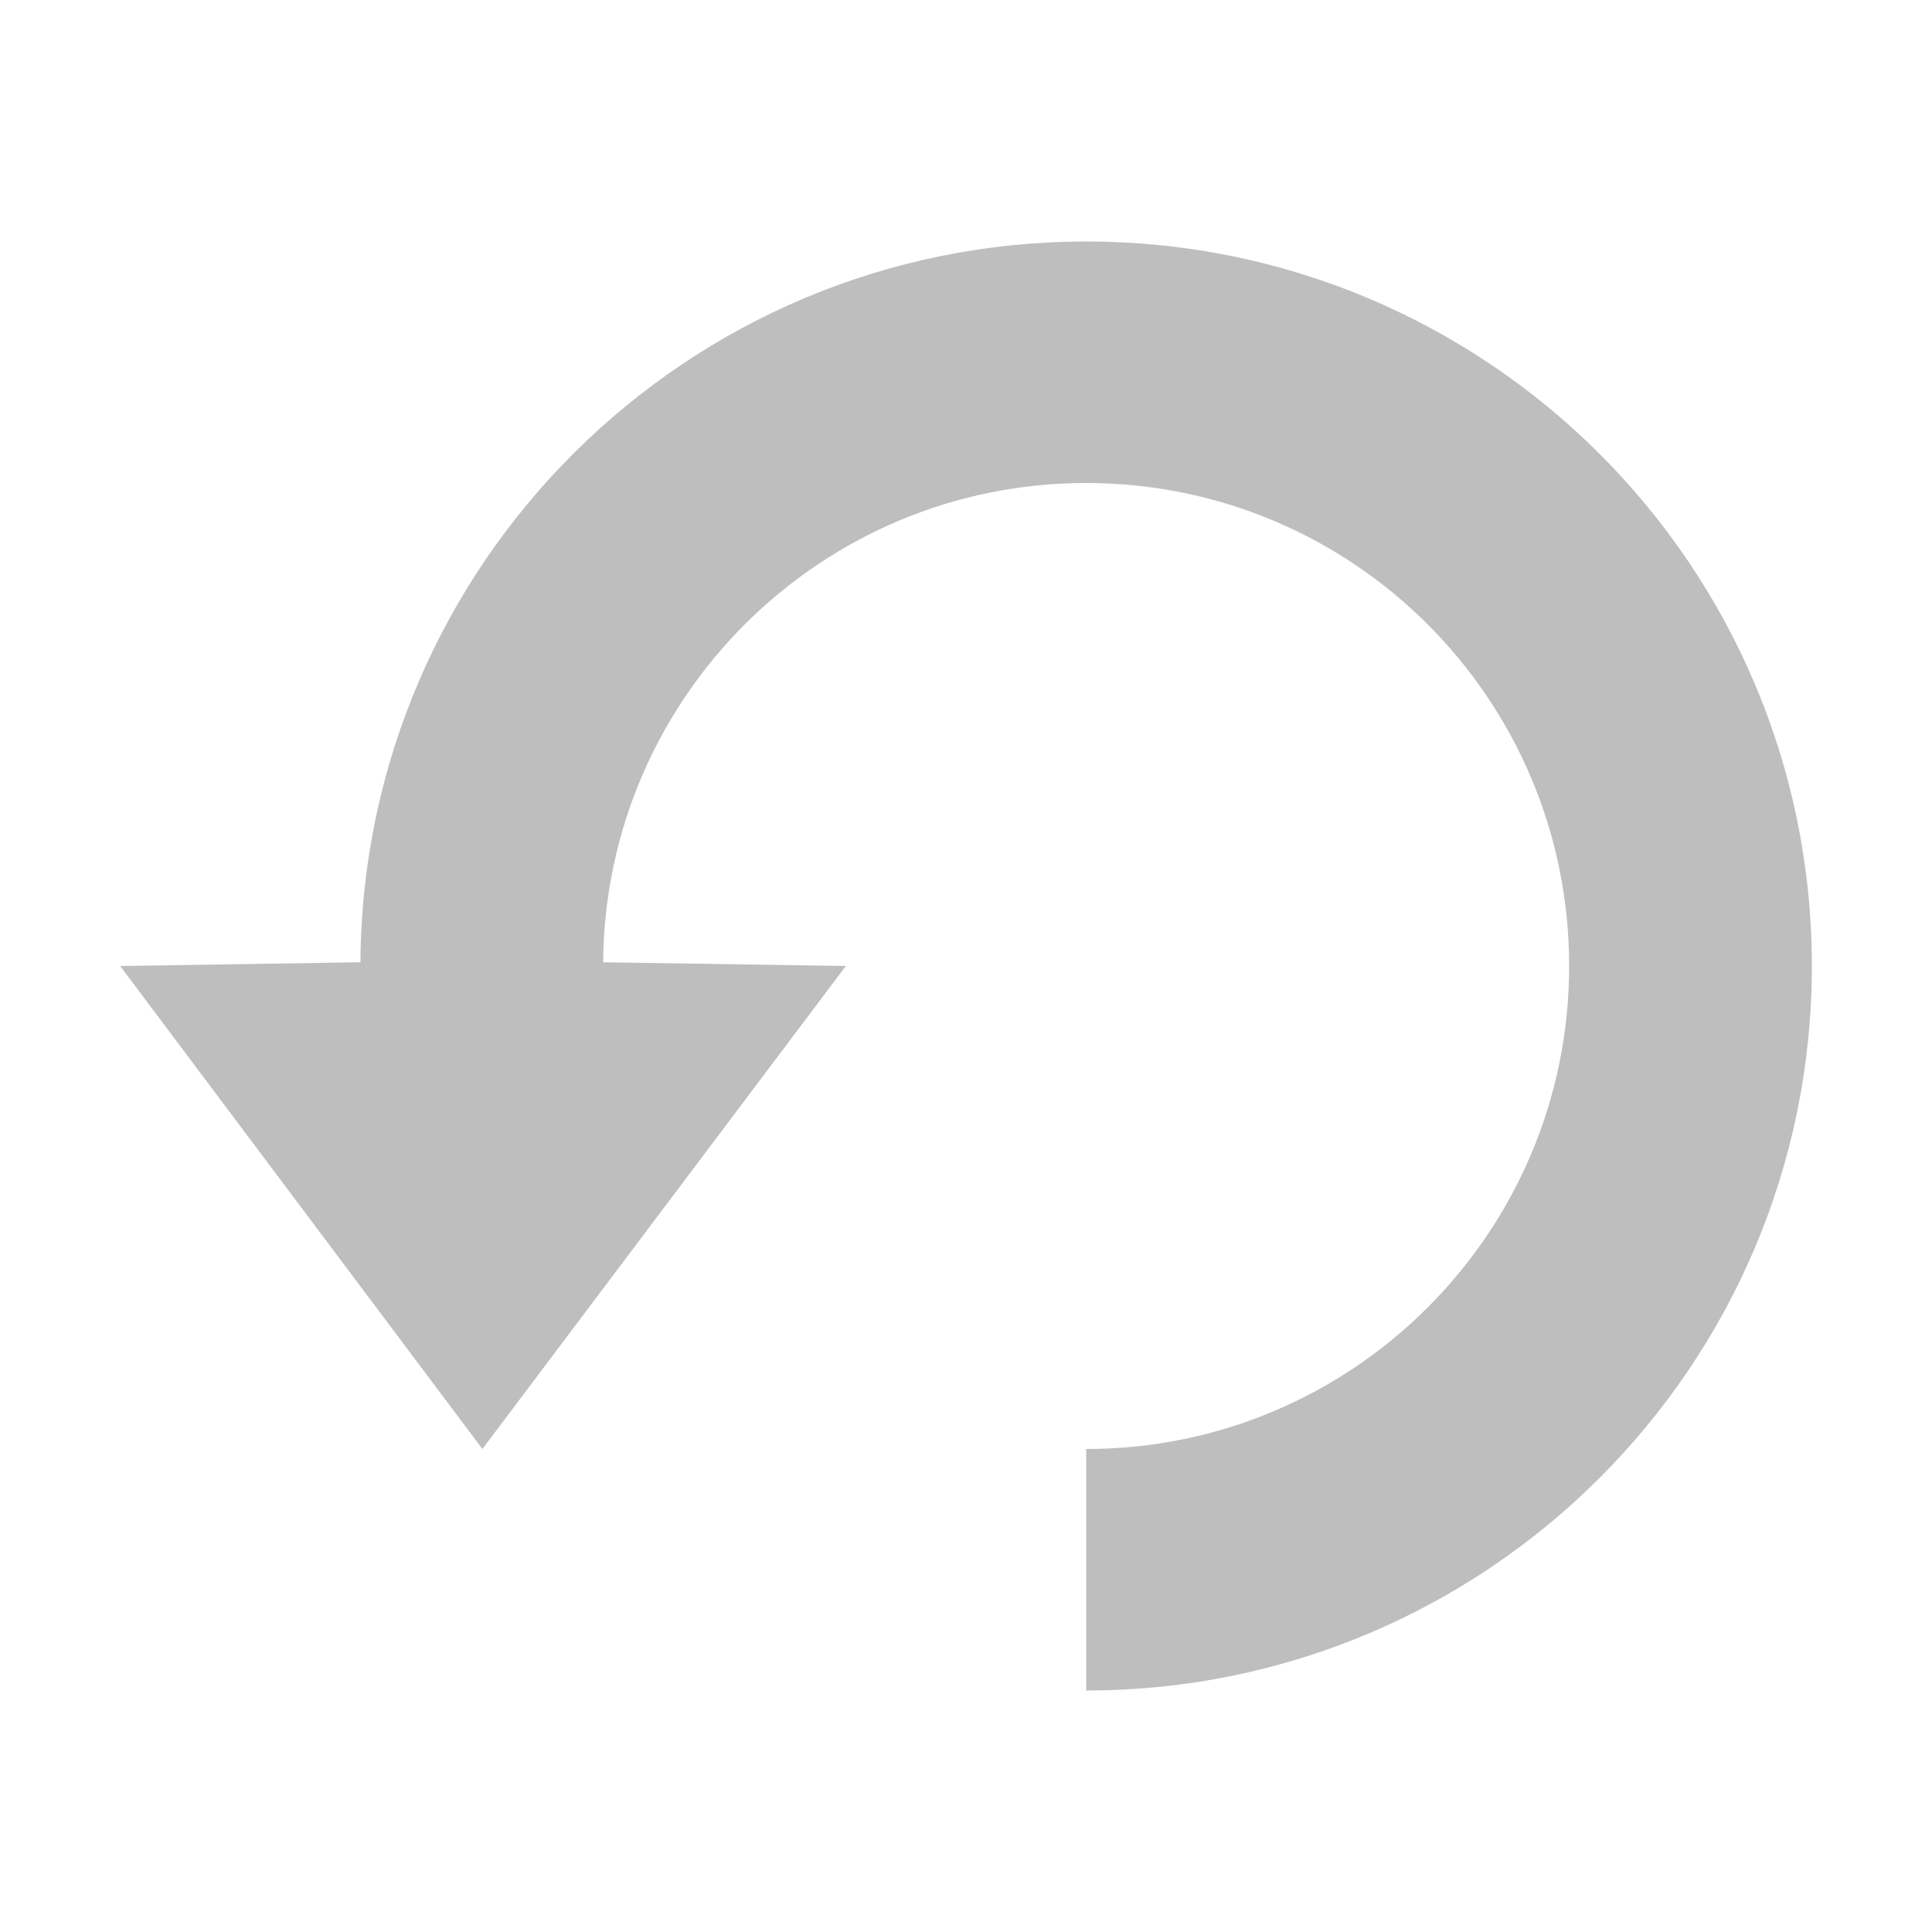<svg xmlns="http://www.w3.org/2000/svg" viewBox="0 0 16 16">
 <path d="m 8.995 14 c 3.317 0 6.01 -2.686 6.01 -6 c 0 -3.314 -2.689 -6 -6.01 -6 -3.306 0 -5.989 2.669 -6.01 5.969 l -1.99 0.031 3 4 3.01 -4 -2.01 -0.031 c 0.017 -2.195 1.803 -3.969 4 -3.969 2.211 0 4 1.791 4 4 c 0 2.209 -1.792 4 -4 4 z" style="fill:#bebebe;fill-opacity:1;fill-rule:evenodd"/>
</svg>
